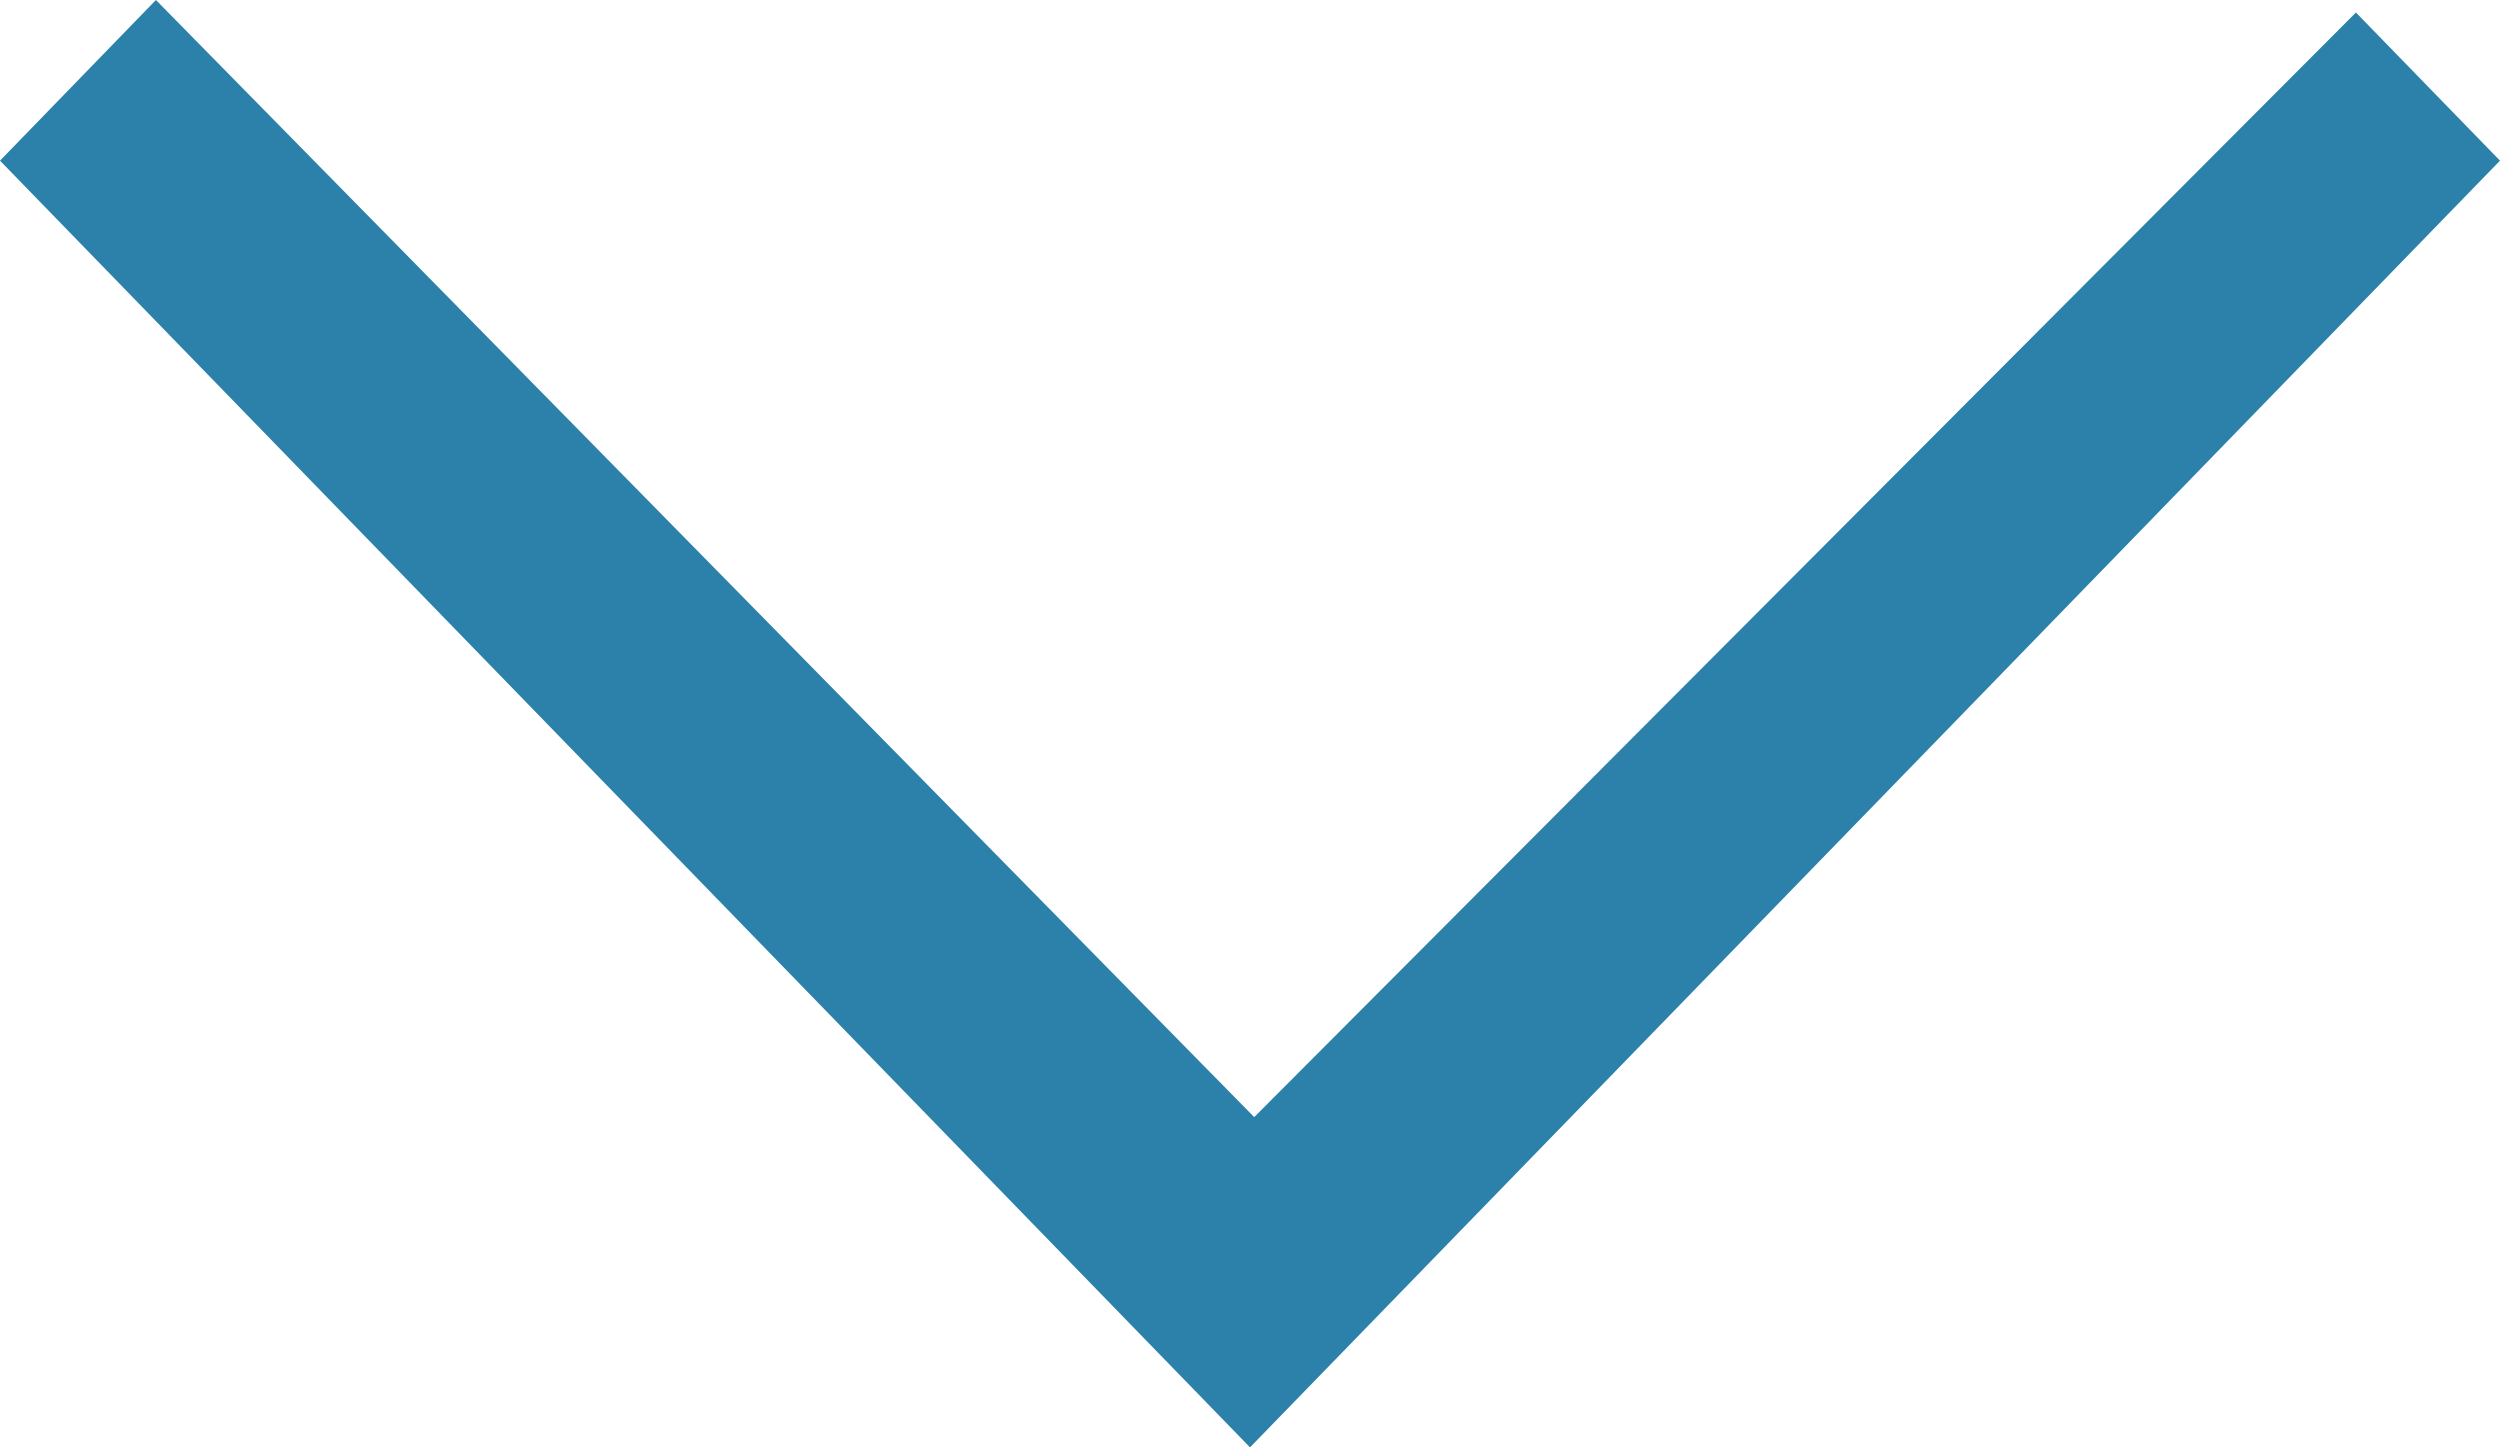 <svg xmlns="http://www.w3.org/2000/svg" width="19" height="11" fill="none" viewBox="0 0 19 11">
    <path fill="#2B81AA" fill-rule="evenodd" d="M1.185 0L0 1.221 9.5 11 19 1.221 17.905.095 9.532 8.49 1.185 0z" clip-rule="evenodd"/>
</svg>

